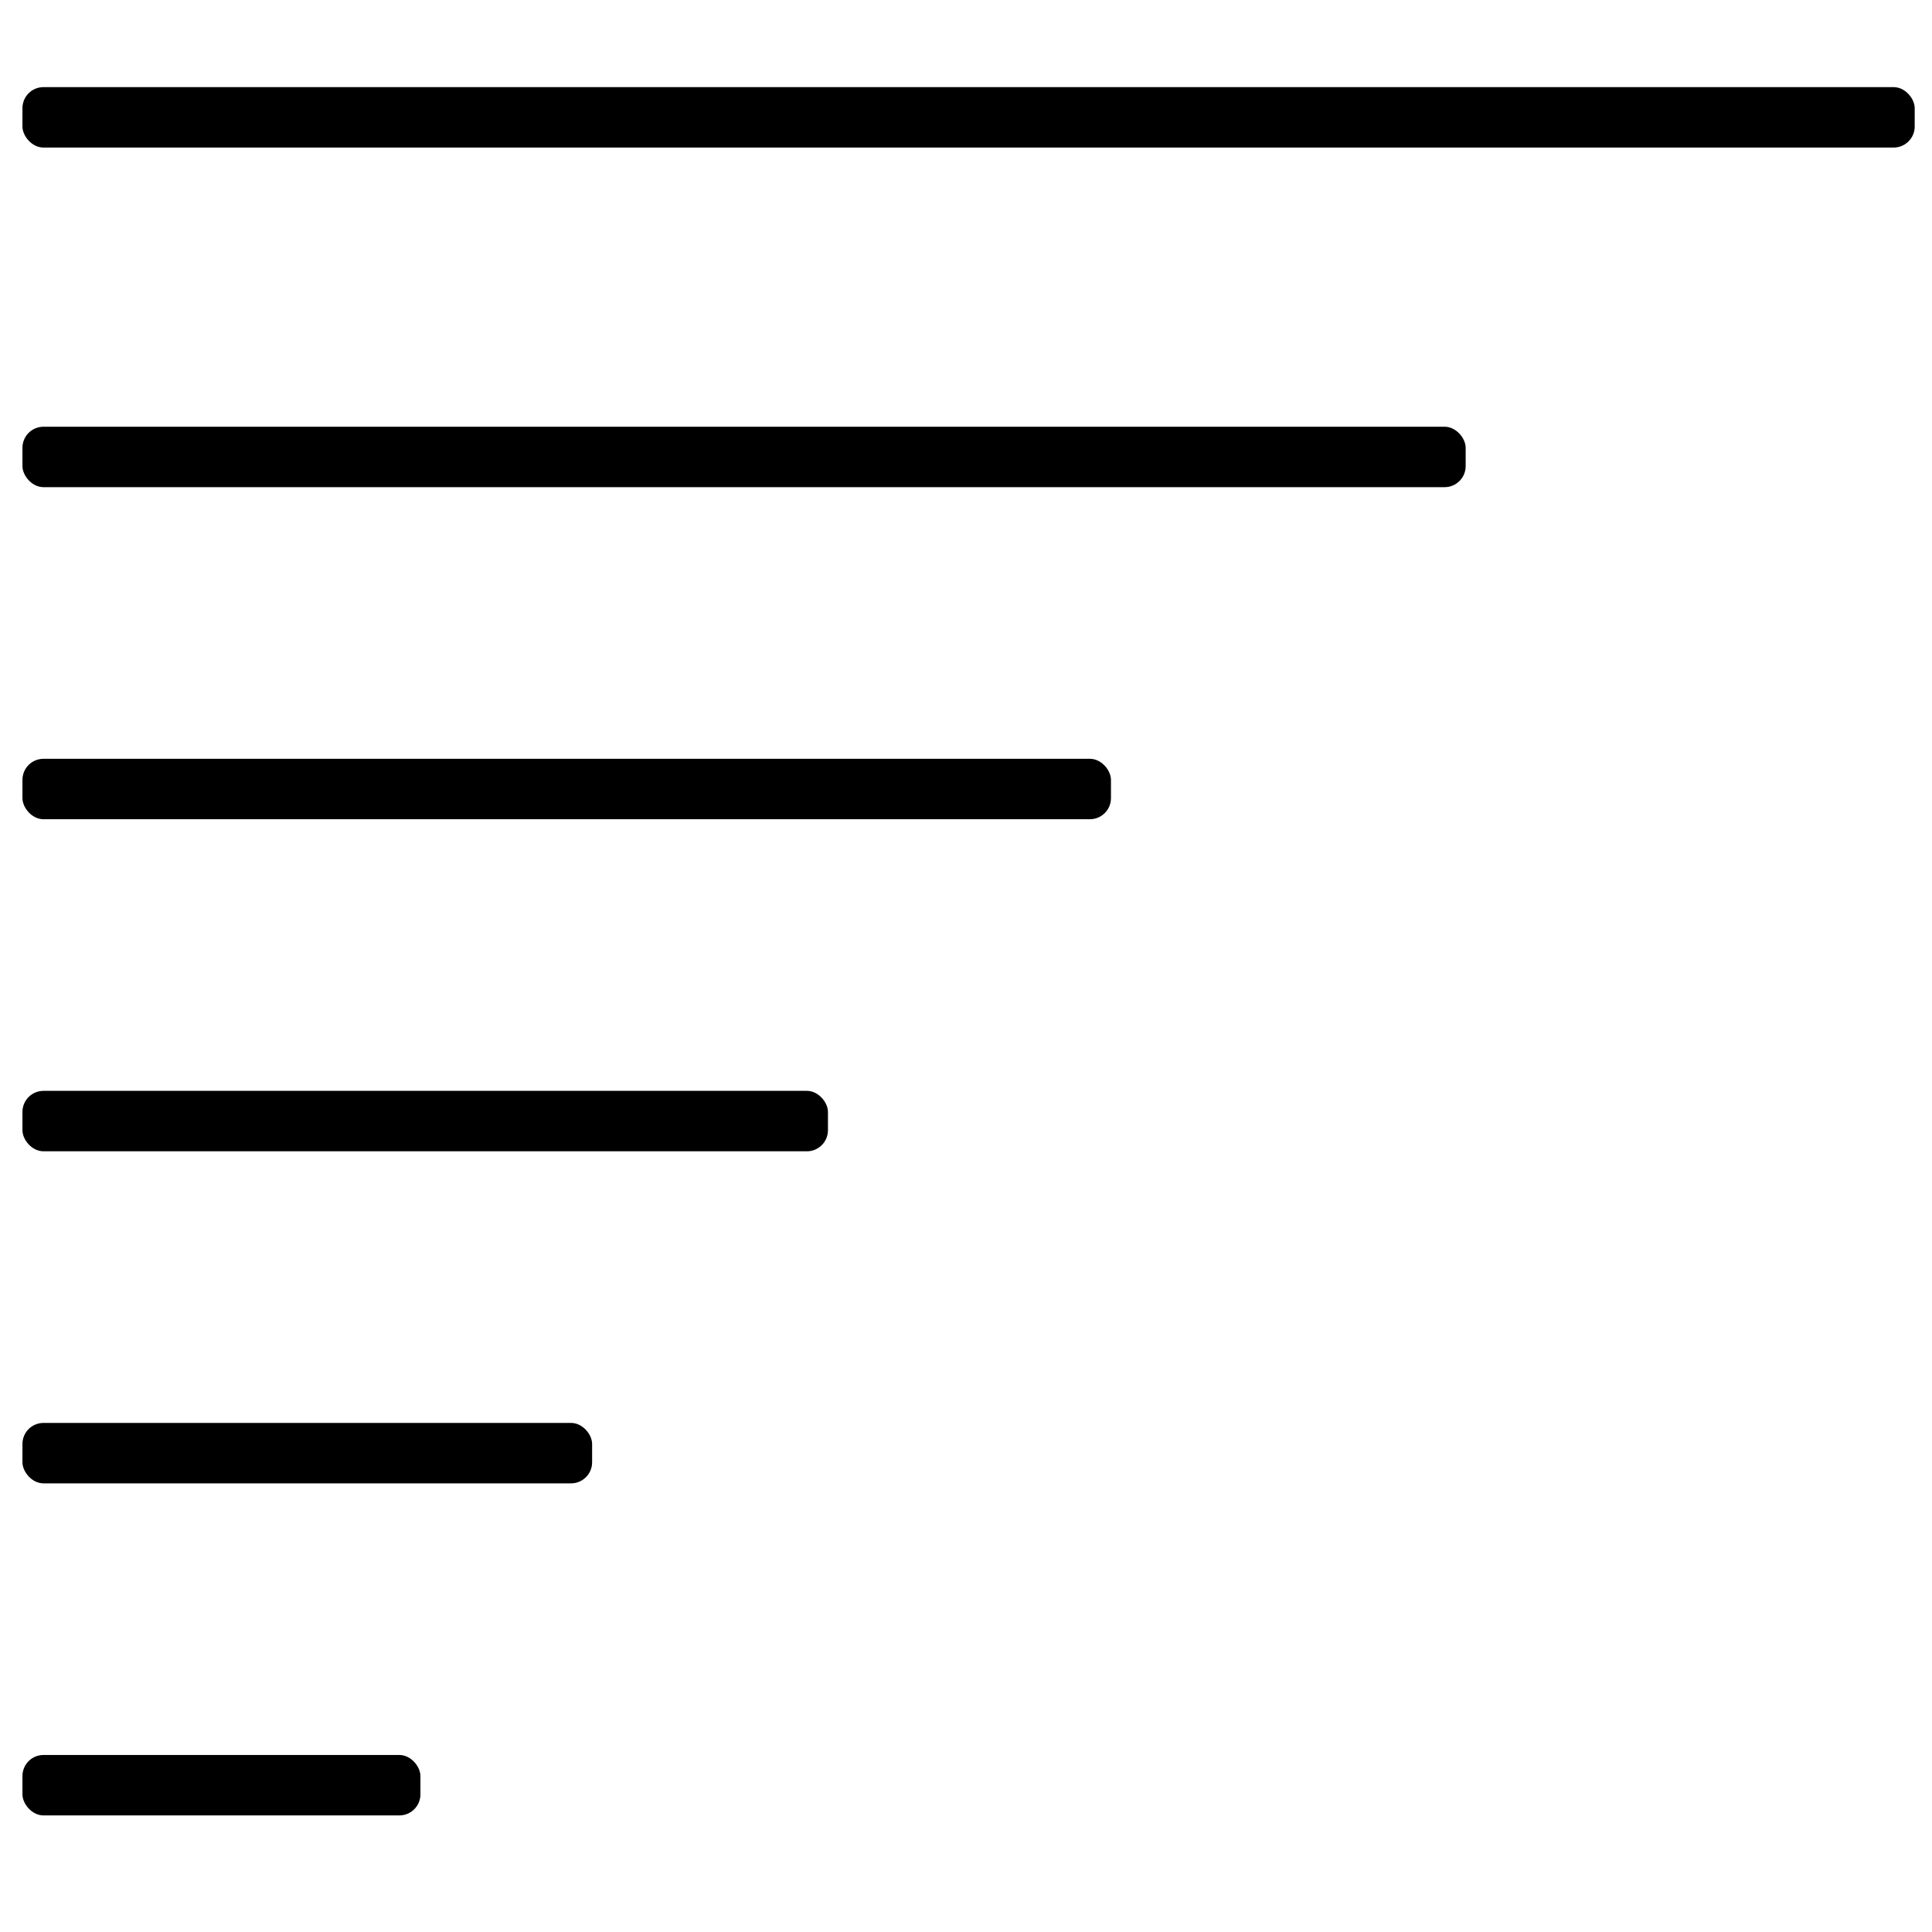 <svg xmlns:inkscape="http://www.inkscape.org/namespaces/inkscape" xmlns:sodipodi="http://sodipodi.sourceforge.net/DTD/sodipodi-0.dtd" xmlns="http://www.w3.org/2000/svg" xmlns:svg="http://www.w3.org/2000/svg" id="b4eb0268-af7f-48d1-b6e3-2a50d58d1028" x="0px" y="0px" viewBox="0 0 128 128" style="enable-background:new 0 0 128 128;" xml:space="preserve" width="512" height="512" sodipodi:docname="4 Runoff Competition We Provide.svg" inkscape:version="1.3 (0e150ed6c4, 2023-07-21)"><defs id="defs18">										</defs><g id="g11"><rect style="fill:#000000;stroke:#000000;stroke-width:0;stroke-linecap:round;stroke-miterlimit:0;stroke-dasharray:none;paint-order:stroke fill markers" id="rect1" width="125.367" height="4.004" x="1.487" y="5.772" ry="1.395"></rect><rect style="fill:#000000;stroke:#000000;stroke-width:0;stroke-linecap:round;stroke-miterlimit:0;stroke-dasharray:none;paint-order:stroke fill markers" id="rect7" width="95.617" height="4.004" x="1.487" y="28.272" ry="1.395"></rect><rect style="fill:#000000;stroke:#000000;stroke-width:0;stroke-linecap:round;stroke-miterlimit:0;stroke-dasharray:none;paint-order:stroke fill markers" id="rect8" width="72.117" height="4.004" x="1.487" y="50.272" ry="1.395"></rect><rect style="fill:#000000;stroke:#000000;stroke-width:0;stroke-linecap:round;stroke-miterlimit:0;stroke-dasharray:none;paint-order:stroke fill markers" id="rect9" width="53.367" height="4.004" x="1.487" y="72.272" ry="1.395"></rect><rect style="fill:#000000;stroke:#000000;stroke-width:0;stroke-linecap:round;stroke-miterlimit:0;stroke-dasharray:none;paint-order:stroke fill markers" id="rect10" width="37.742" height="4.004" x="1.487" y="94.272" ry="1.395"></rect><rect style="fill:#000000;stroke:#000000;stroke-width:0;stroke-linecap:round;stroke-miterlimit:0;stroke-dasharray:none;paint-order:stroke fill markers" id="rect11" width="26.367" height="4.004" x="1.487" y="116.272" ry="1.395"></rect></g></svg>